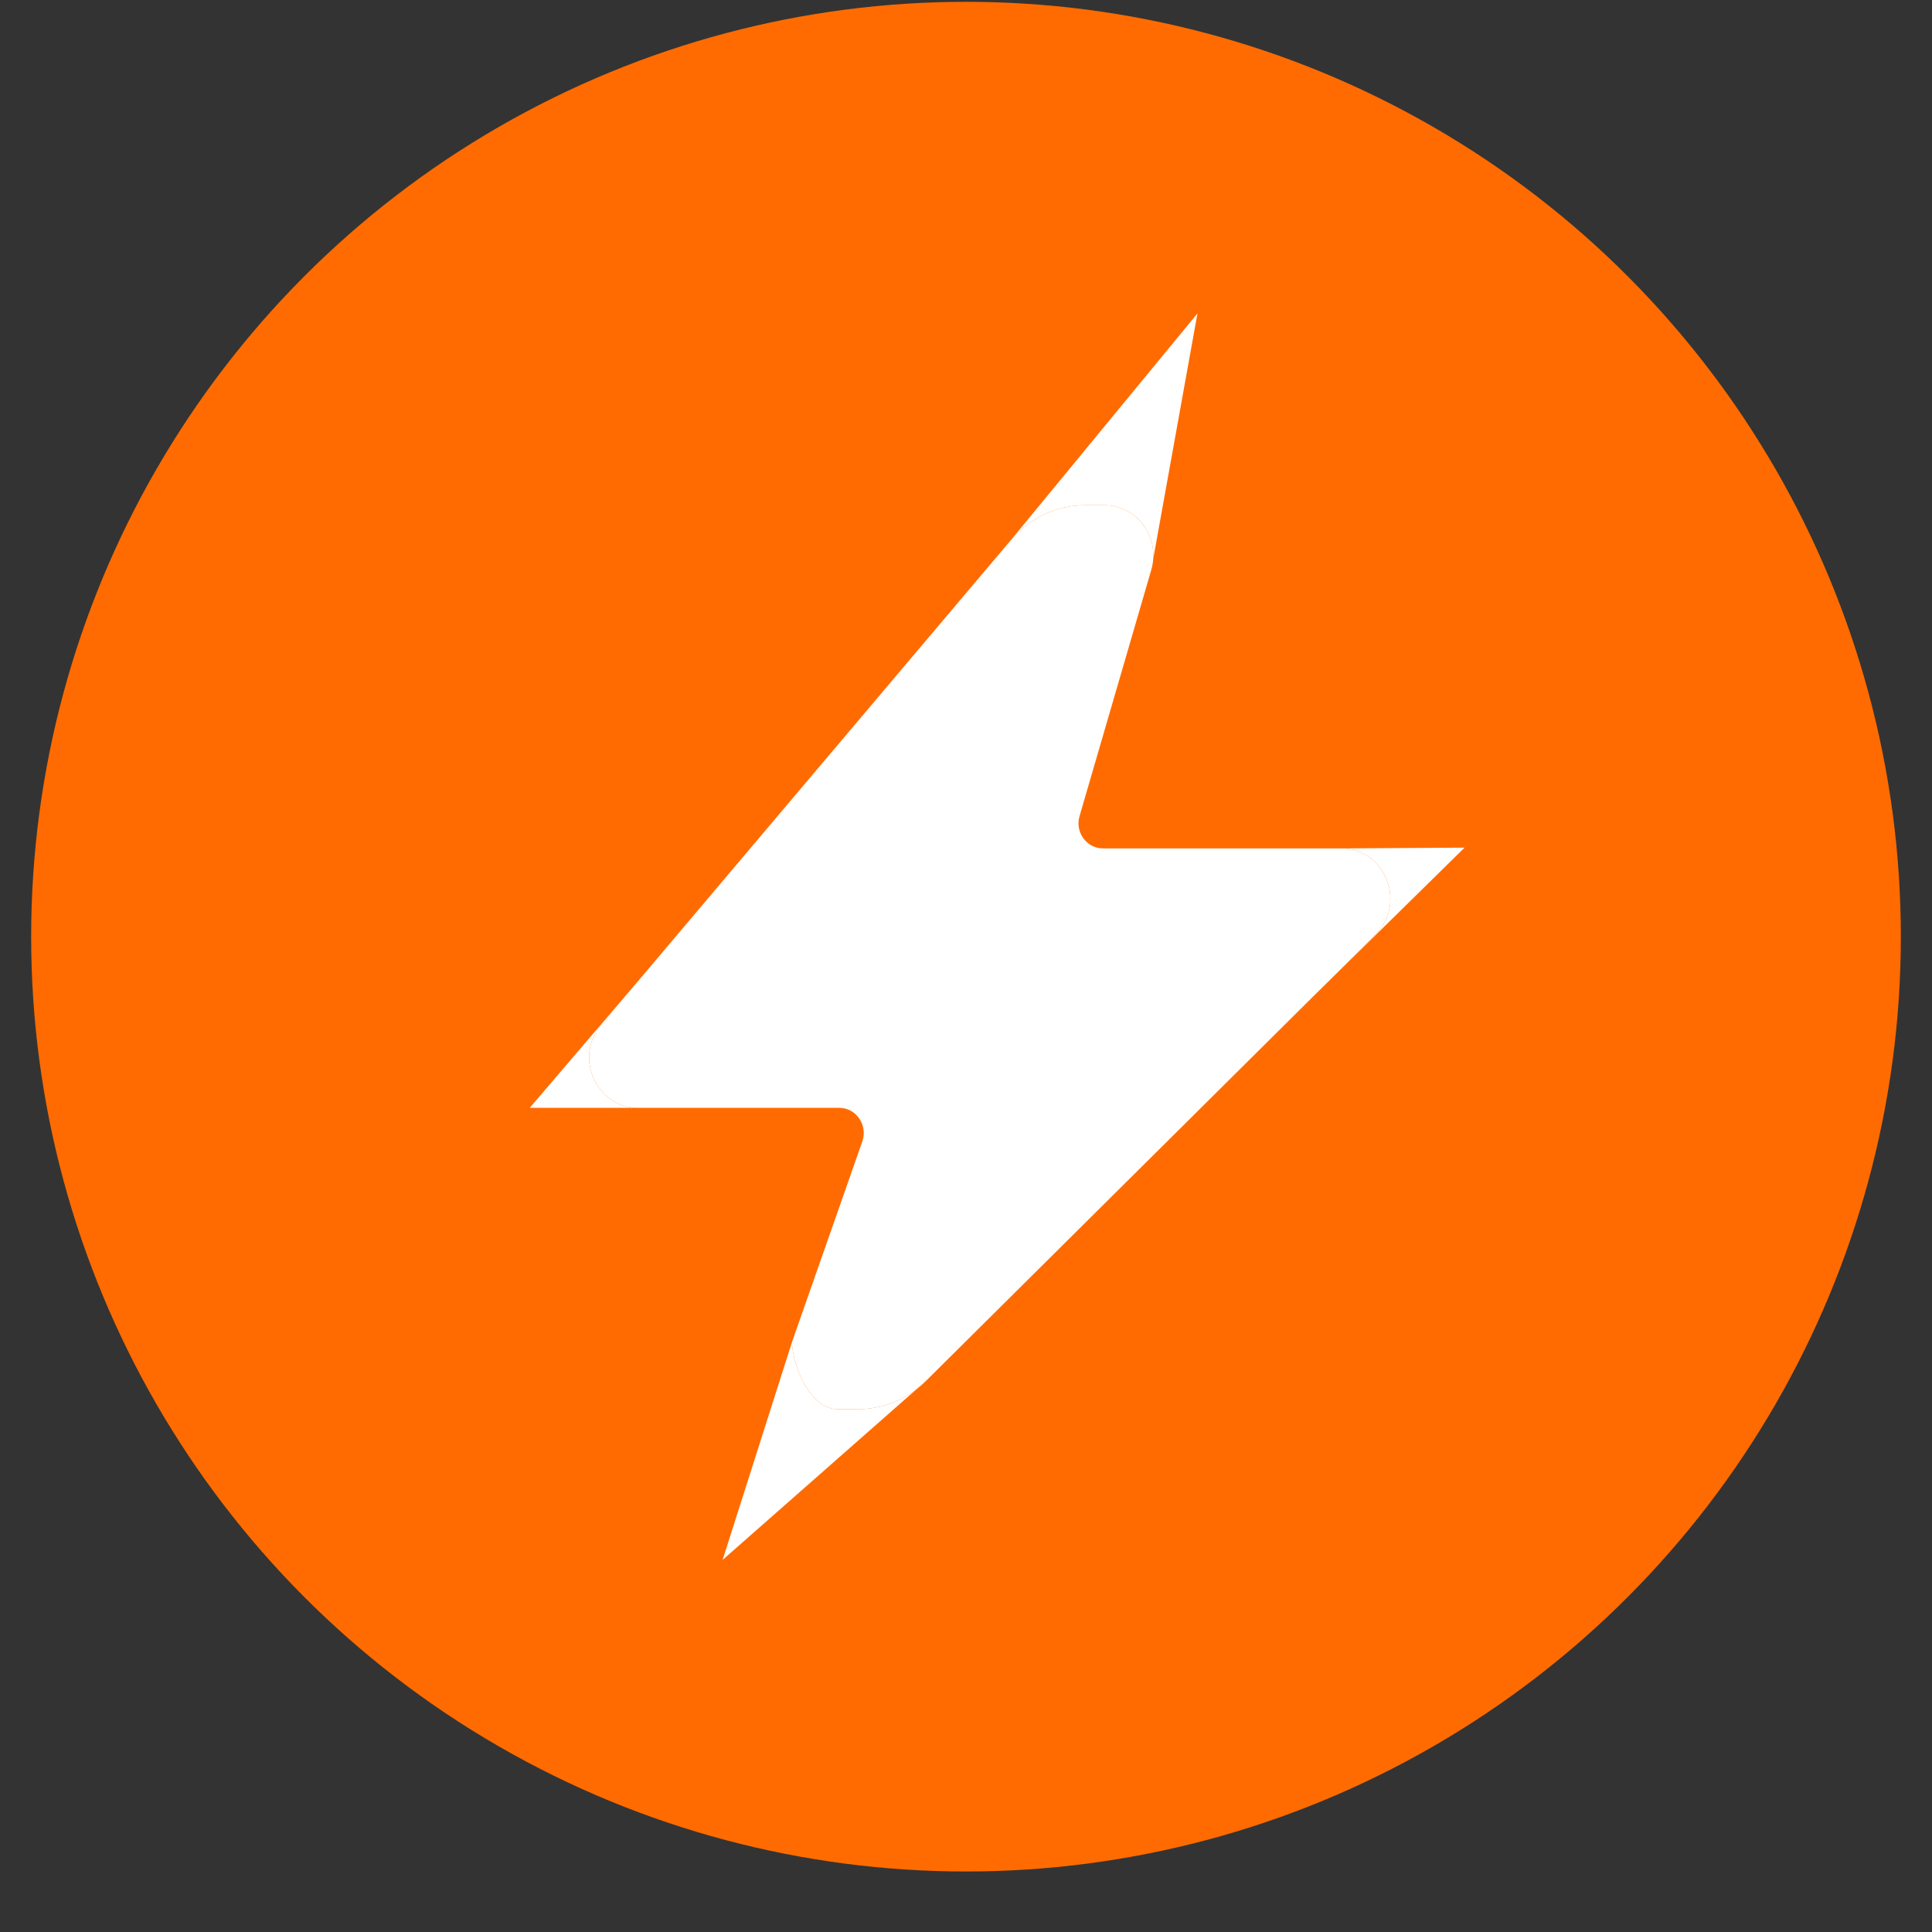 <svg width="31" height="31" viewBox="0 0 31 31" fill="none" xmlns="http://www.w3.org/2000/svg">
<rect x="0" y="0" width="31" height="31" fill="#333333" stroke="none"/>
<circle cx="15.5" cy="15.029" r="15" fill="#FF6B00"/>
<path d="M13.448 22.612C13.008 22.612 12.722 21.95 12.708 21.534L13.836 18.316C13.928 18.053 13.738 17.776 13.466 17.776H10.241C9.567 17.776 9.205 16.965 9.646 16.443L10.275 15.699L16.223 8.663C16.522 8.309 16.956 8.106 17.412 8.106H17.719C18.186 8.106 18.537 8.516 18.504 8.969C18.5 9.027 18.49 9.085 18.473 9.143L17.322 13.095C17.246 13.353 17.435 13.613 17.698 13.613H21.521C22.228 13.613 22.576 14.493 22.069 14.997L21.041 16.018L14.858 22.157C14.812 22.202 14.765 22.244 14.715 22.283C14.442 22.495 14.108 22.612 13.763 22.612H13.448Z" fill="white"/>
<path d="M10.241 17.776C9.567 17.776 9.205 16.965 9.646 16.443L10.275 15.699L8.5 17.776H10.241Z" fill="white"/>
<path d="M17.412 8.106H17.719C18.186 8.106 18.537 8.516 18.504 8.969L19.214 5.029L16.223 8.663C16.522 8.309 16.956 8.106 17.412 8.106Z" fill="white"/>
<path d="M21.521 13.613C22.228 13.613 22.576 14.493 22.069 14.997L21.041 16.018L23.5 13.601L21.521 13.613Z" fill="white"/>
<path d="M13.763 22.612H13.448C13.008 22.612 12.722 21.95 12.708 21.534L11.595 25.029L14.715 22.283C14.442 22.495 14.108 22.612 13.763 22.612Z" fill="white"/>
</svg>
